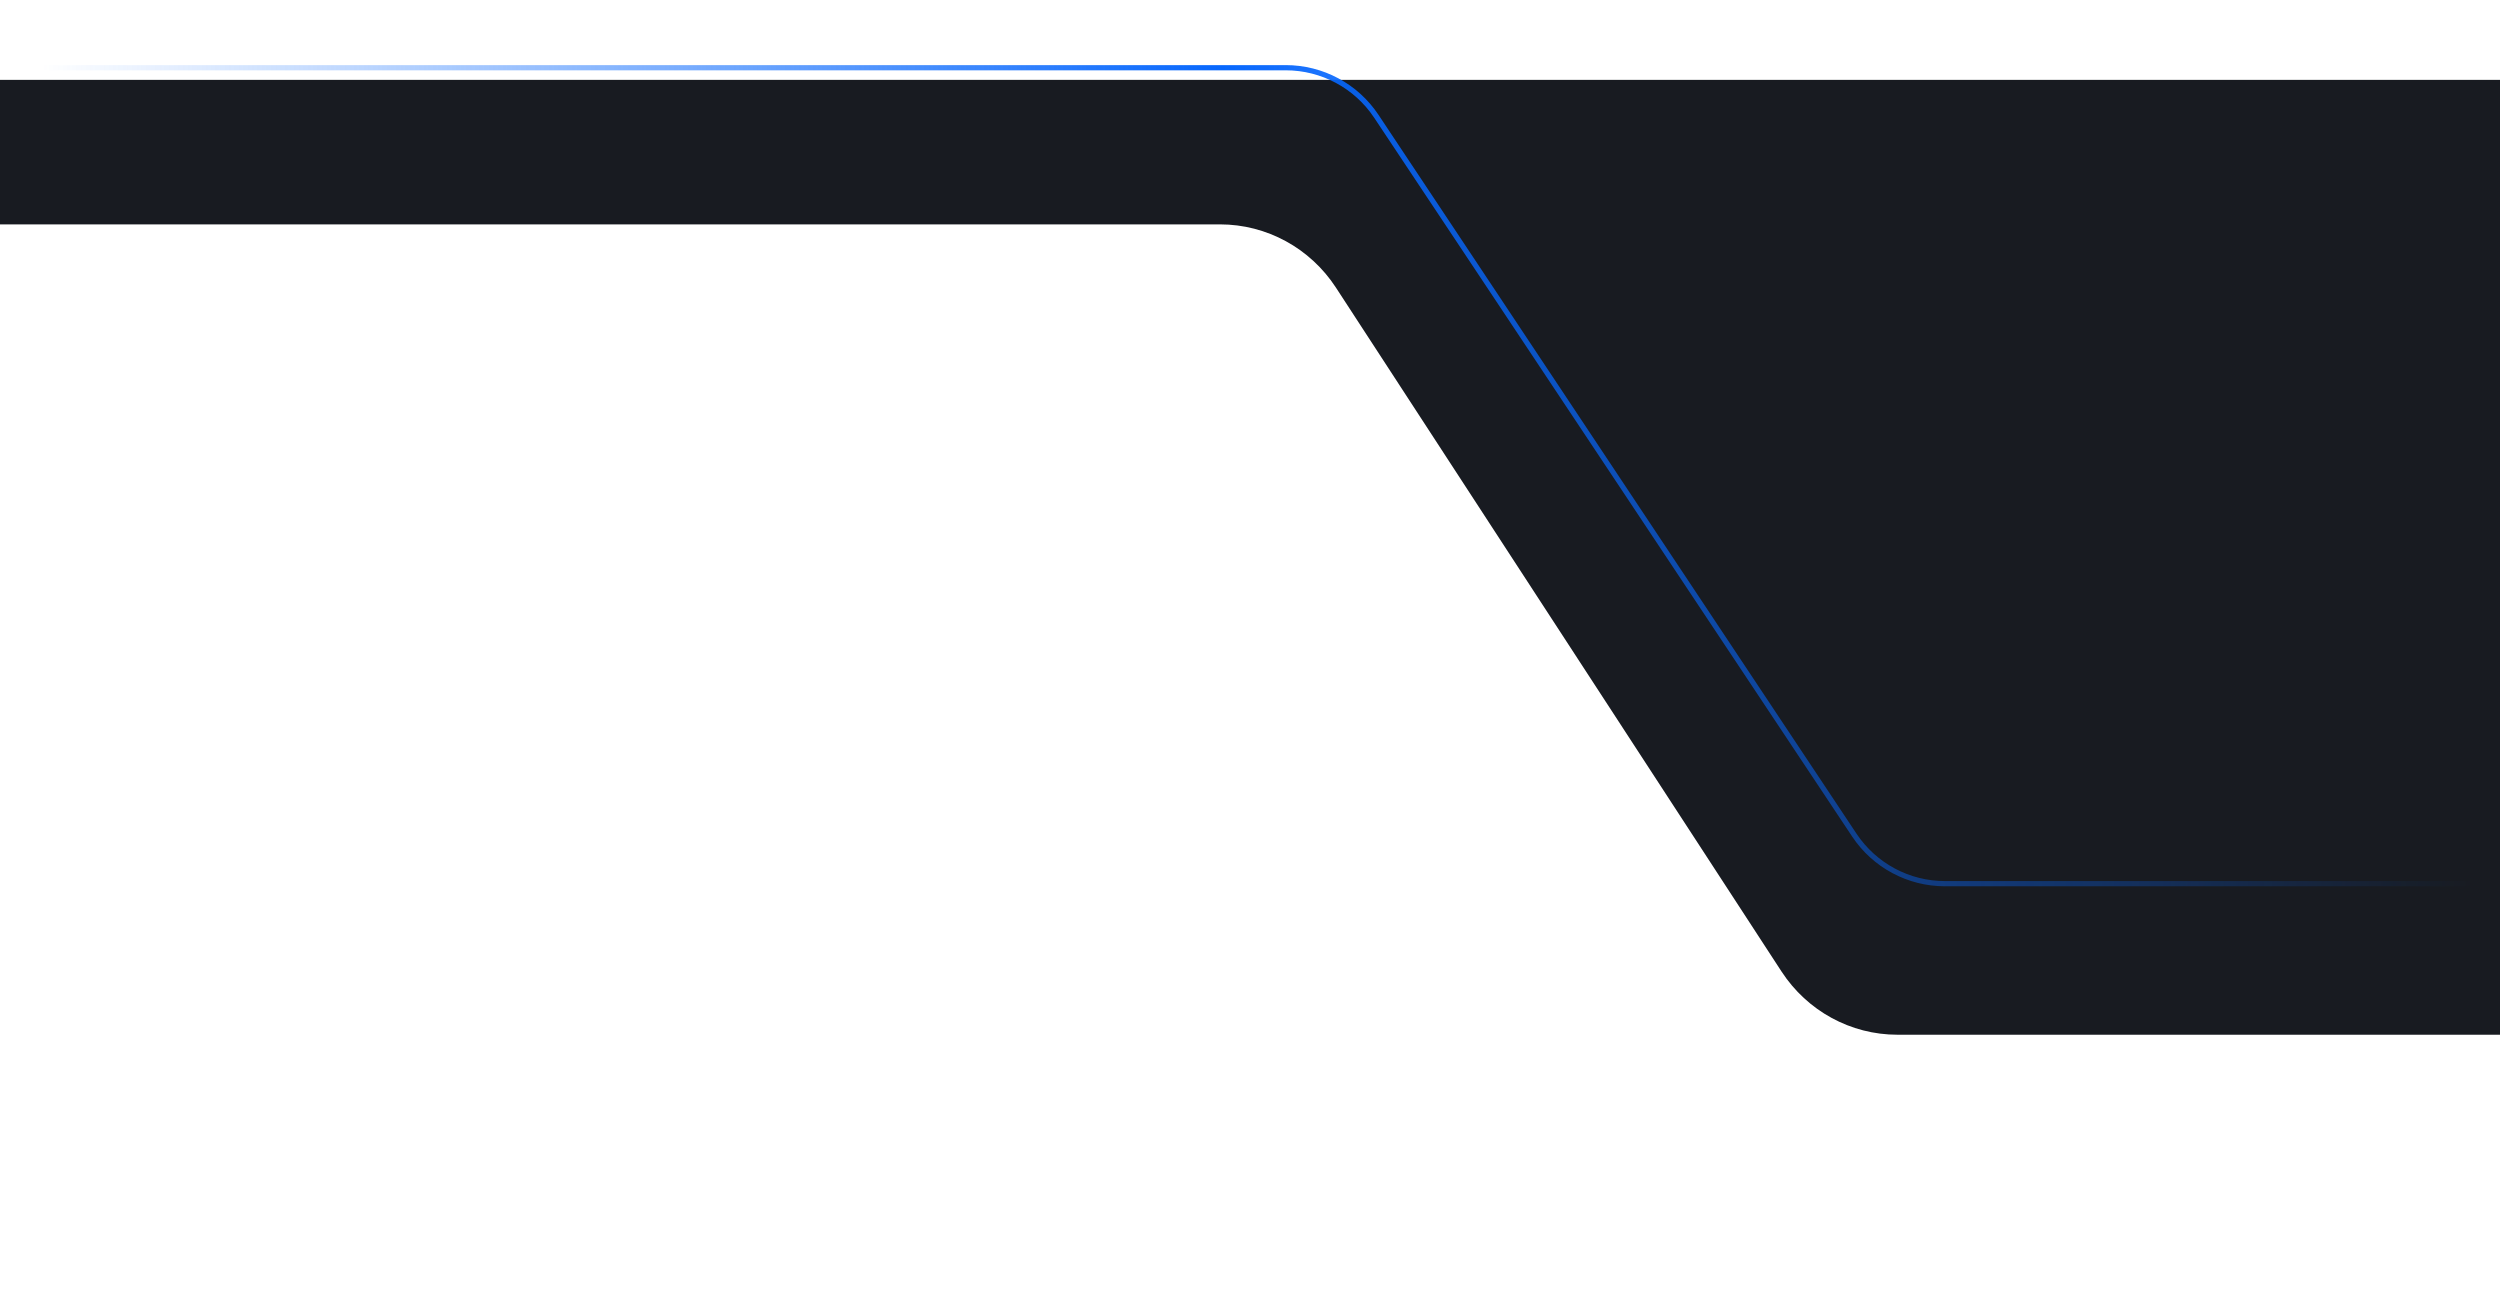 <svg width="1440" height="749" viewBox="0 0 1440 749" fill="none" xmlns="http://www.w3.org/2000/svg">
<g filter="url(#filter0_d_52_18771)">
<path d="M1092.91 550H1440V0H0V83.24H702.731C729.603 83.24 754.681 96.919 769.496 119.659L1026.15 513.58C1040.96 536.32 1066.04 550 1092.91 550Z" fill="#181B21"/>
</g>
<g filter="url(#filter1_d_52_18771)">
<path d="M1440 509H1120.3C1099.31 509 1079.72 498.501 1068.1 481.029L792.76 66.971C781.142 49.499 761.551 39 740.568 39H0" stroke="url(#paint0_linear_52_18771)" stroke-width="3"/>
</g>
<defs>
<filter id="filter0_d_52_18771" x="-153" y="-107" width="1746" height="856" filterUnits="userSpaceOnUse" color-interpolation-filters="sRGB">
<feFlood flood-opacity="0" result="BackgroundImageFix"/>
<feColorMatrix in="SourceAlpha" type="matrix" values="0 0 0 0 0 0 0 0 0 0 0 0 0 0 0 0 0 0 127 0" result="hardAlpha"/>
<feOffset dy="46"/>
<feGaussianBlur stdDeviation="76.5"/>
<feComposite in2="hardAlpha" operator="out"/>
<feColorMatrix type="matrix" values="0 0 0 0 0 0 0 0 0 0 0 0 0 0 0 0 0 0 0.5 0"/>
<feBlend mode="multiply" in2="BackgroundImageFix" result="effect1_dropShadow_52_18771"/>
<feBlend mode="normal" in="SourceGraphic" in2="effect1_dropShadow_52_18771" result="shape"/>
</filter>
<filter id="filter1_d_52_18771" x="-15" y="22.5" width="1470" height="503" filterUnits="userSpaceOnUse" color-interpolation-filters="sRGB">
<feFlood flood-opacity="0" result="BackgroundImageFix"/>
<feColorMatrix in="SourceAlpha" type="matrix" values="0 0 0 0 0 0 0 0 0 0 0 0 0 0 0 0 0 0 127 0" result="hardAlpha"/>
<feOffset/>
<feGaussianBlur stdDeviation="7.5"/>
<feColorMatrix type="matrix" values="0 0 0 0 0.027 0 0 0 0 0.404 0 0 0 0 0.992 0 0 0 1 0"/>
<feBlend mode="normal" in2="BackgroundImageFix" result="effect1_dropShadow_52_18771"/>
<feBlend mode="normal" in="SourceGraphic" in2="effect1_dropShadow_52_18771" result="shape"/>
</filter>
<linearGradient id="paint0_linear_52_18771" x1="1424" y1="39" x2="24" y2="39" gradientUnits="userSpaceOnUse">
<stop stop-color="#0767FD" stop-opacity="0"/>
<stop offset="0.514" stop-color="#0767FD"/>
<stop offset="1" stop-color="#0767FD" stop-opacity="0"/>
</linearGradient>
</defs>
</svg>
